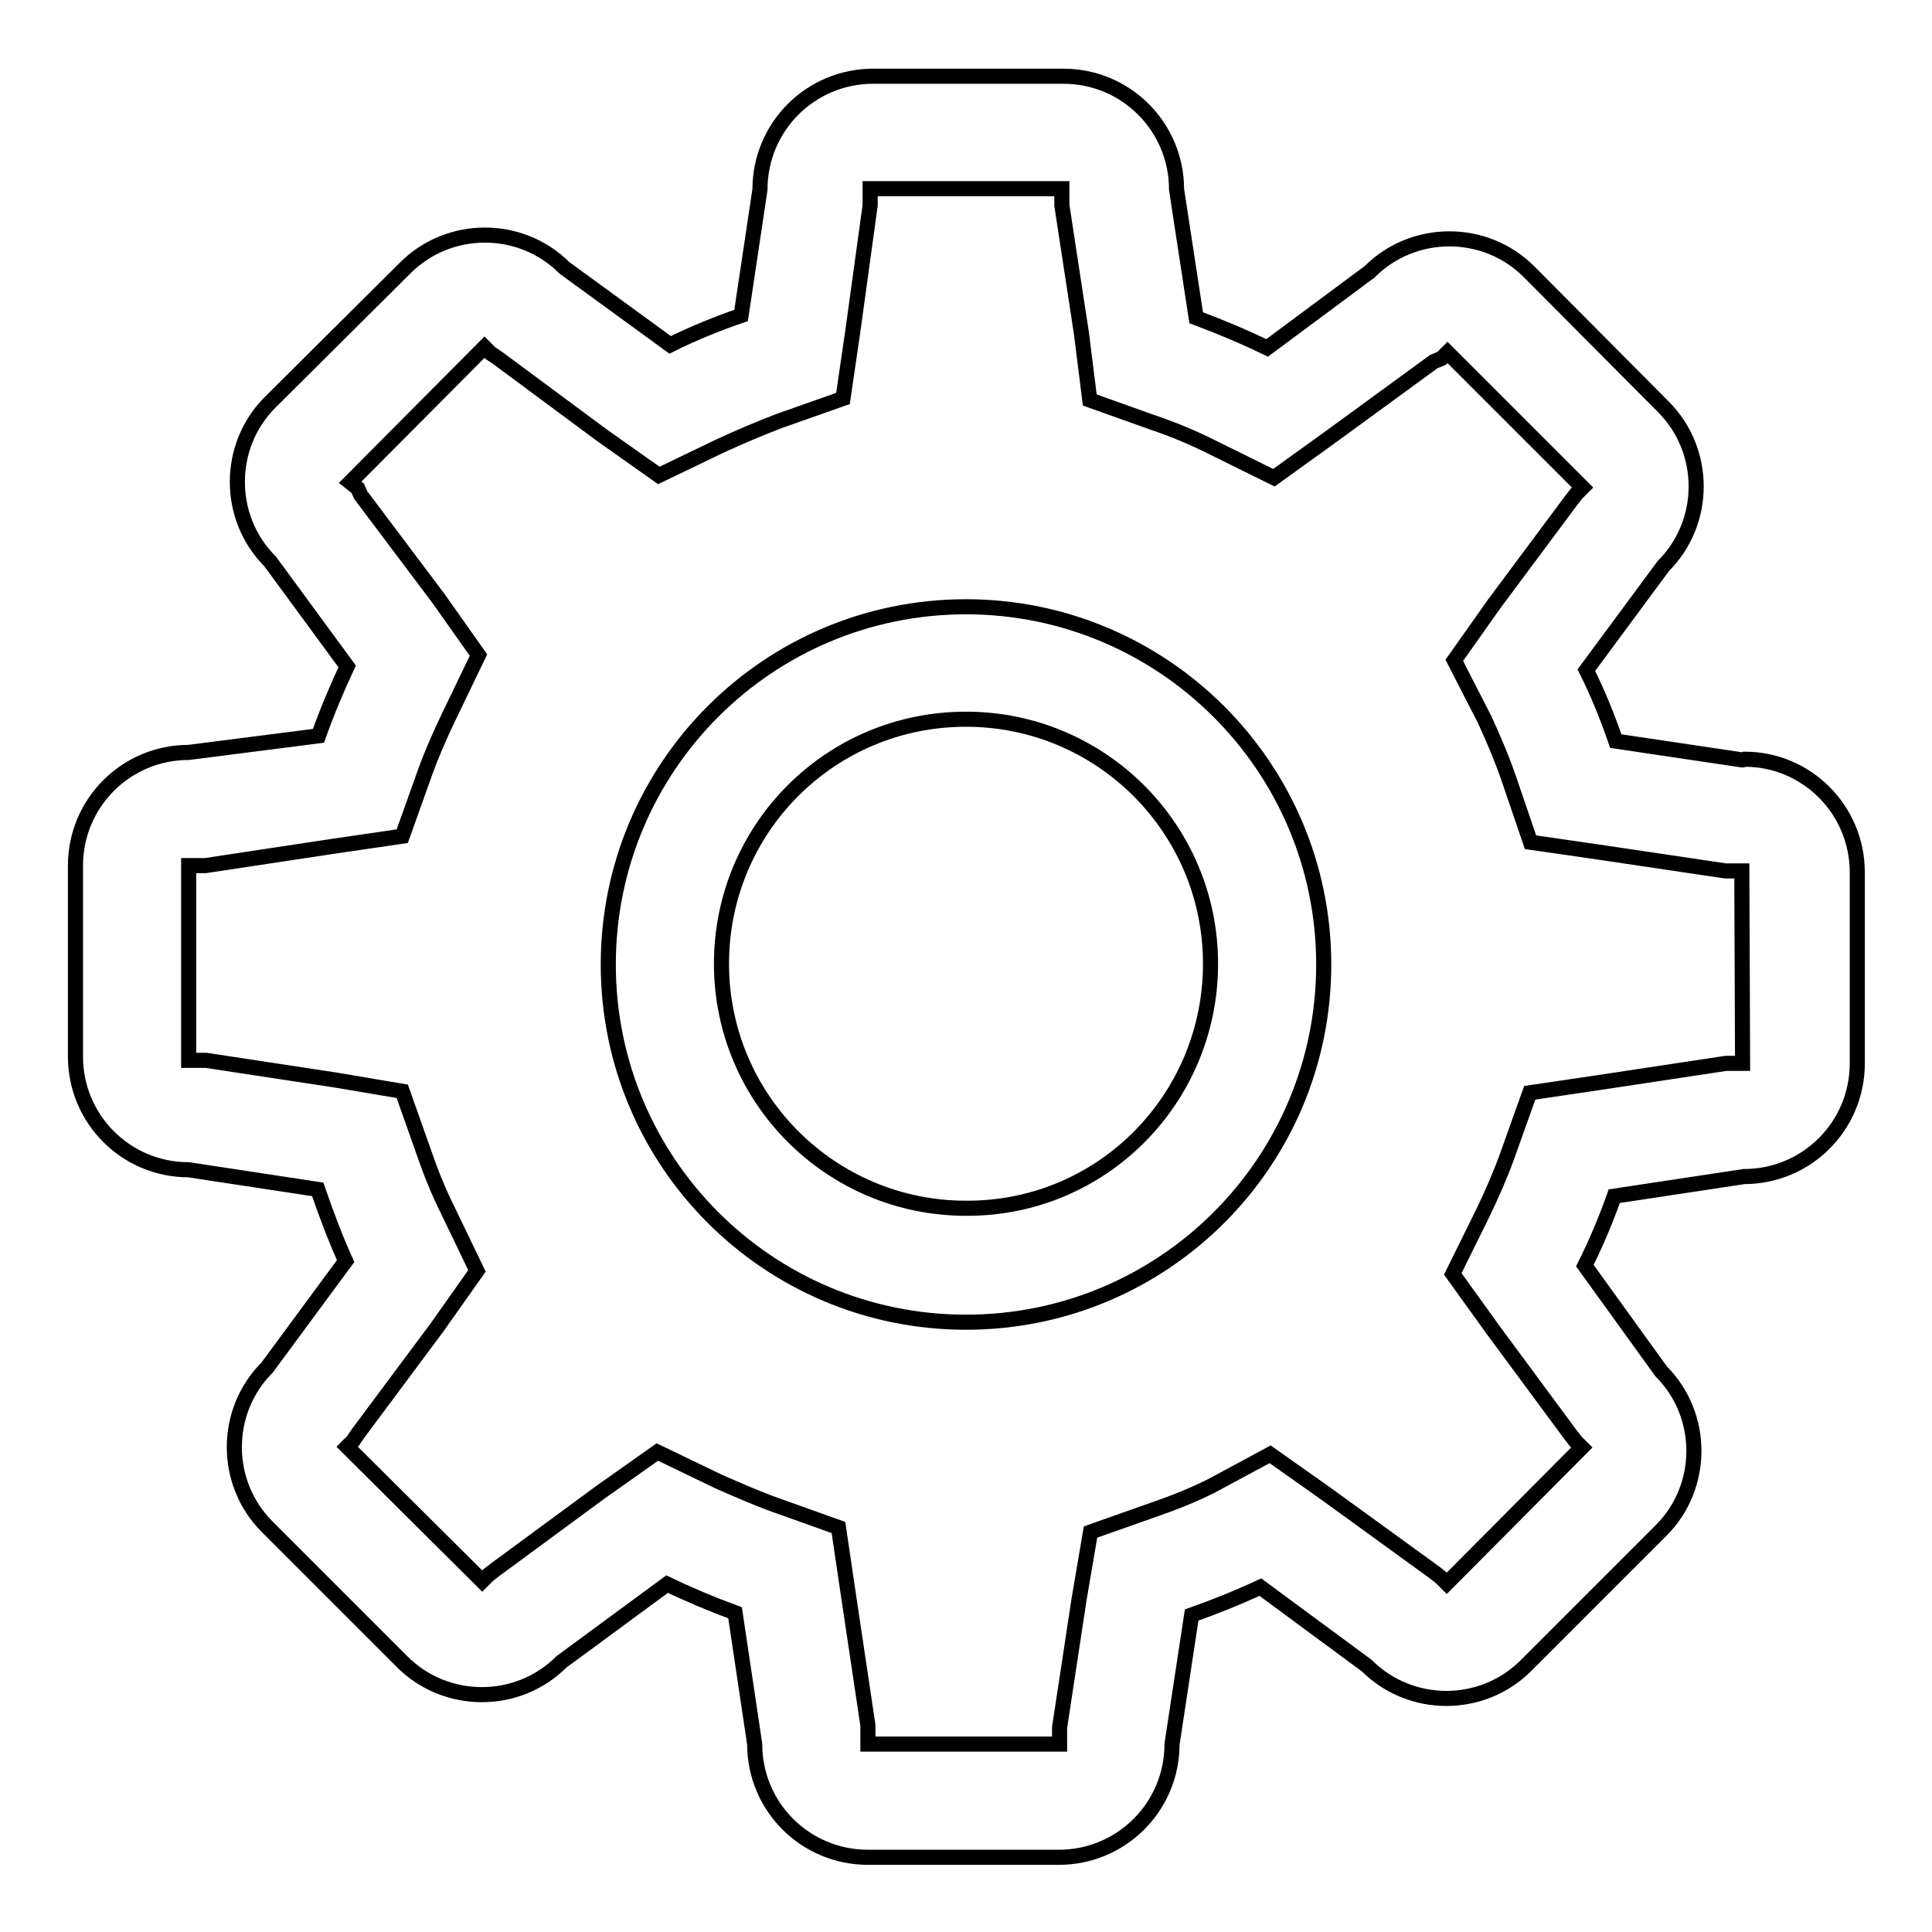 <?xml version="1.0" encoding="utf-8"?>
<!-- Svg Vector Icons : http://www.onlinewebfonts.com/icon -->
<!DOCTYPE svg PUBLIC "-//W3C//DTD SVG 1.1//EN" "http://www.w3.org/Graphics/SVG/1.1/DTD/svg11.dtd">
<svg version="1.1" xmlns="http://www.w3.org/2000/svg" xmlns:xlink="http://www.w3.org/1999/xlink" x="0px" y="0px" viewBox="0 0 256 256" enable-background="new 0 0 256 256" xml:space="preserve">
<g> <path stroke-width="2" fill-opacity="0" stroke="#000000"  d="M128,80.4c-26.2,0-47.4,21.2-47.4,47.4s21.2,47.4,47.4,47.4c26.2,0,47.4-21.2,47.4-47.4 S154.1,80.4,128,80.4L128,80.4z M128,160.1c-17.9,0-32.4-14.5-32.4-32.4S110,95.3,128,95.3c17.9,0,32.4,14.5,32.4,32.4l0,0 C160.4,145.6,146,160.2,128,160.1C128,160.2,128,160.2,128,160.1L128,160.1z"/> <path stroke-width="2" fill-opacity="0" stroke="#000000"  d="M230.9,100.7l-16.8-2.5c-1.1-3.2-2.4-6.4-3.9-9.4l10.2-13.8c5.8-5.8,5.8-15.3,0-21.1c0,0,0,0,0,0 l-17.8-17.9c-5.8-5.8-15.3-5.8-21.1,0c0,0,0,0,0,0l-13.6,10.1c-3.1-1.5-6.2-2.8-9.4-4l-2.6-17c0-8.3-6.7-15-15-15l0,0h-25.2 c-8.3,0-15,6.7-15,15l0,0l-2.5,16.7c-3.2,1.1-6.4,2.4-9.4,3.9L74.8,35.5c-5.8-5.8-15.3-5.8-21.1,0c0,0,0,0,0,0L35.8,53.3 c-5.8,5.8-5.8,15.3,0,21.1c0,0,0,0,0,0L46,88.3c-1.4,3-2.7,6.1-3.8,9.2L25,99.7c-8.3,0-15,6.7-15,15l0,0V140c0,8.3,6.7,15,15,15 l0,0l17.1,2.6c1.1,3.2,2.3,6.4,3.7,9.5l-10.4,14.1c-5.8,5.8-5.8,15.3,0,21.1c0,0,0,0,0,0l17.9,17.9c5.8,5.8,15.3,5.8,21.1,0 c0,0,0,0,0,0l14-10.3c2.9,1.4,6,2.7,9,3.8l2.6,17.4c0,8.3,6.7,15,15,15l0,0h25.3c8.3,0,15-6.7,15-15l0,0l2.6-17.1 c3.1-1.1,6.1-2.3,9.1-3.7l14.1,10.4c5.8,5.8,15.3,5.8,21.1,0c0,0,0,0,0,0l17.9-17.9c5.8-5.8,5.8-15.3,0-21.1c0,0,0,0,0,0L210,167.7 c1.5-3,2.8-6.1,3.9-9.2l17.2-2.6c8.3,0,15-6.7,15-15l0,0v-25.3c0-8.3-6.7-15-14.9-15C231,100.7,230.9,100.7,230.9,100.7 L230.9,100.7z M230.9,140.9h-2.2l-17.2,2.6l-8.8,1.3l-3,8.4c-0.9,2.5-2,5-3.2,7.5l-4,8.1l5.4,7.5l10.2,13.8l0.7,0.9l0.8,0.8 l-17.9,18l-0.8-0.8l-0.9-0.7L175.8,198l-7.5-5.3l-7.8,4.2c-2.4,1.2-4.9,2.2-7.5,3.1l-8.5,3l-1.5,8.8l-2.6,17.1v2.2H115v-2.5 l-2.6-17.4l-1.3-8.8l-8.4-3c-2.5-0.9-5-2-7.5-3.1l-8.1-3.9l-7.5,5.3l-14,10.3l-0.9,0.7l-0.8,0.8L46,191.7l0.8-0.8l0.6-0.9 l10.5-14.1l5.3-7.5l-3.9-8.1c-1.2-2.4-2.2-4.9-3.1-7.5l-2.9-8.2l-8.9-1.5l-17.1-2.6H25v-25.8h2.2l17.2-2.6l8.9-1.3l3-8.4 c0.9-2.5,2-5,3.2-7.5l3.9-8.1l-5.3-7.5L47.8,65.6l-0.4-0.9l-1-0.8L64.2,46l0.8,0.8l0.9,0.6l13.9,10.3l7.5,5.3l8.1-3.9 c2.6-1.2,5.2-2.3,7.8-3.3l8.5-3l1.3-8.9l2.3-16.7V25h25.4v2.2l2.6,17l1.1,8.8l8.4,3c2.7,0.9,5.3,2,7.9,3.3l8.1,4l7.5-5.4l13.7-10 l1-0.4l0.8-0.8l17.9,17.9l-0.8,0.8l-0.7,0.9l-10.2,13.7l-5.3,7.5l4,7.8c1.2,2.6,2.3,5.2,3.2,7.8l2.9,8.5l9,1.3l16.8,2.5h2.2 L230.9,140.9z"/></g>
</svg>
